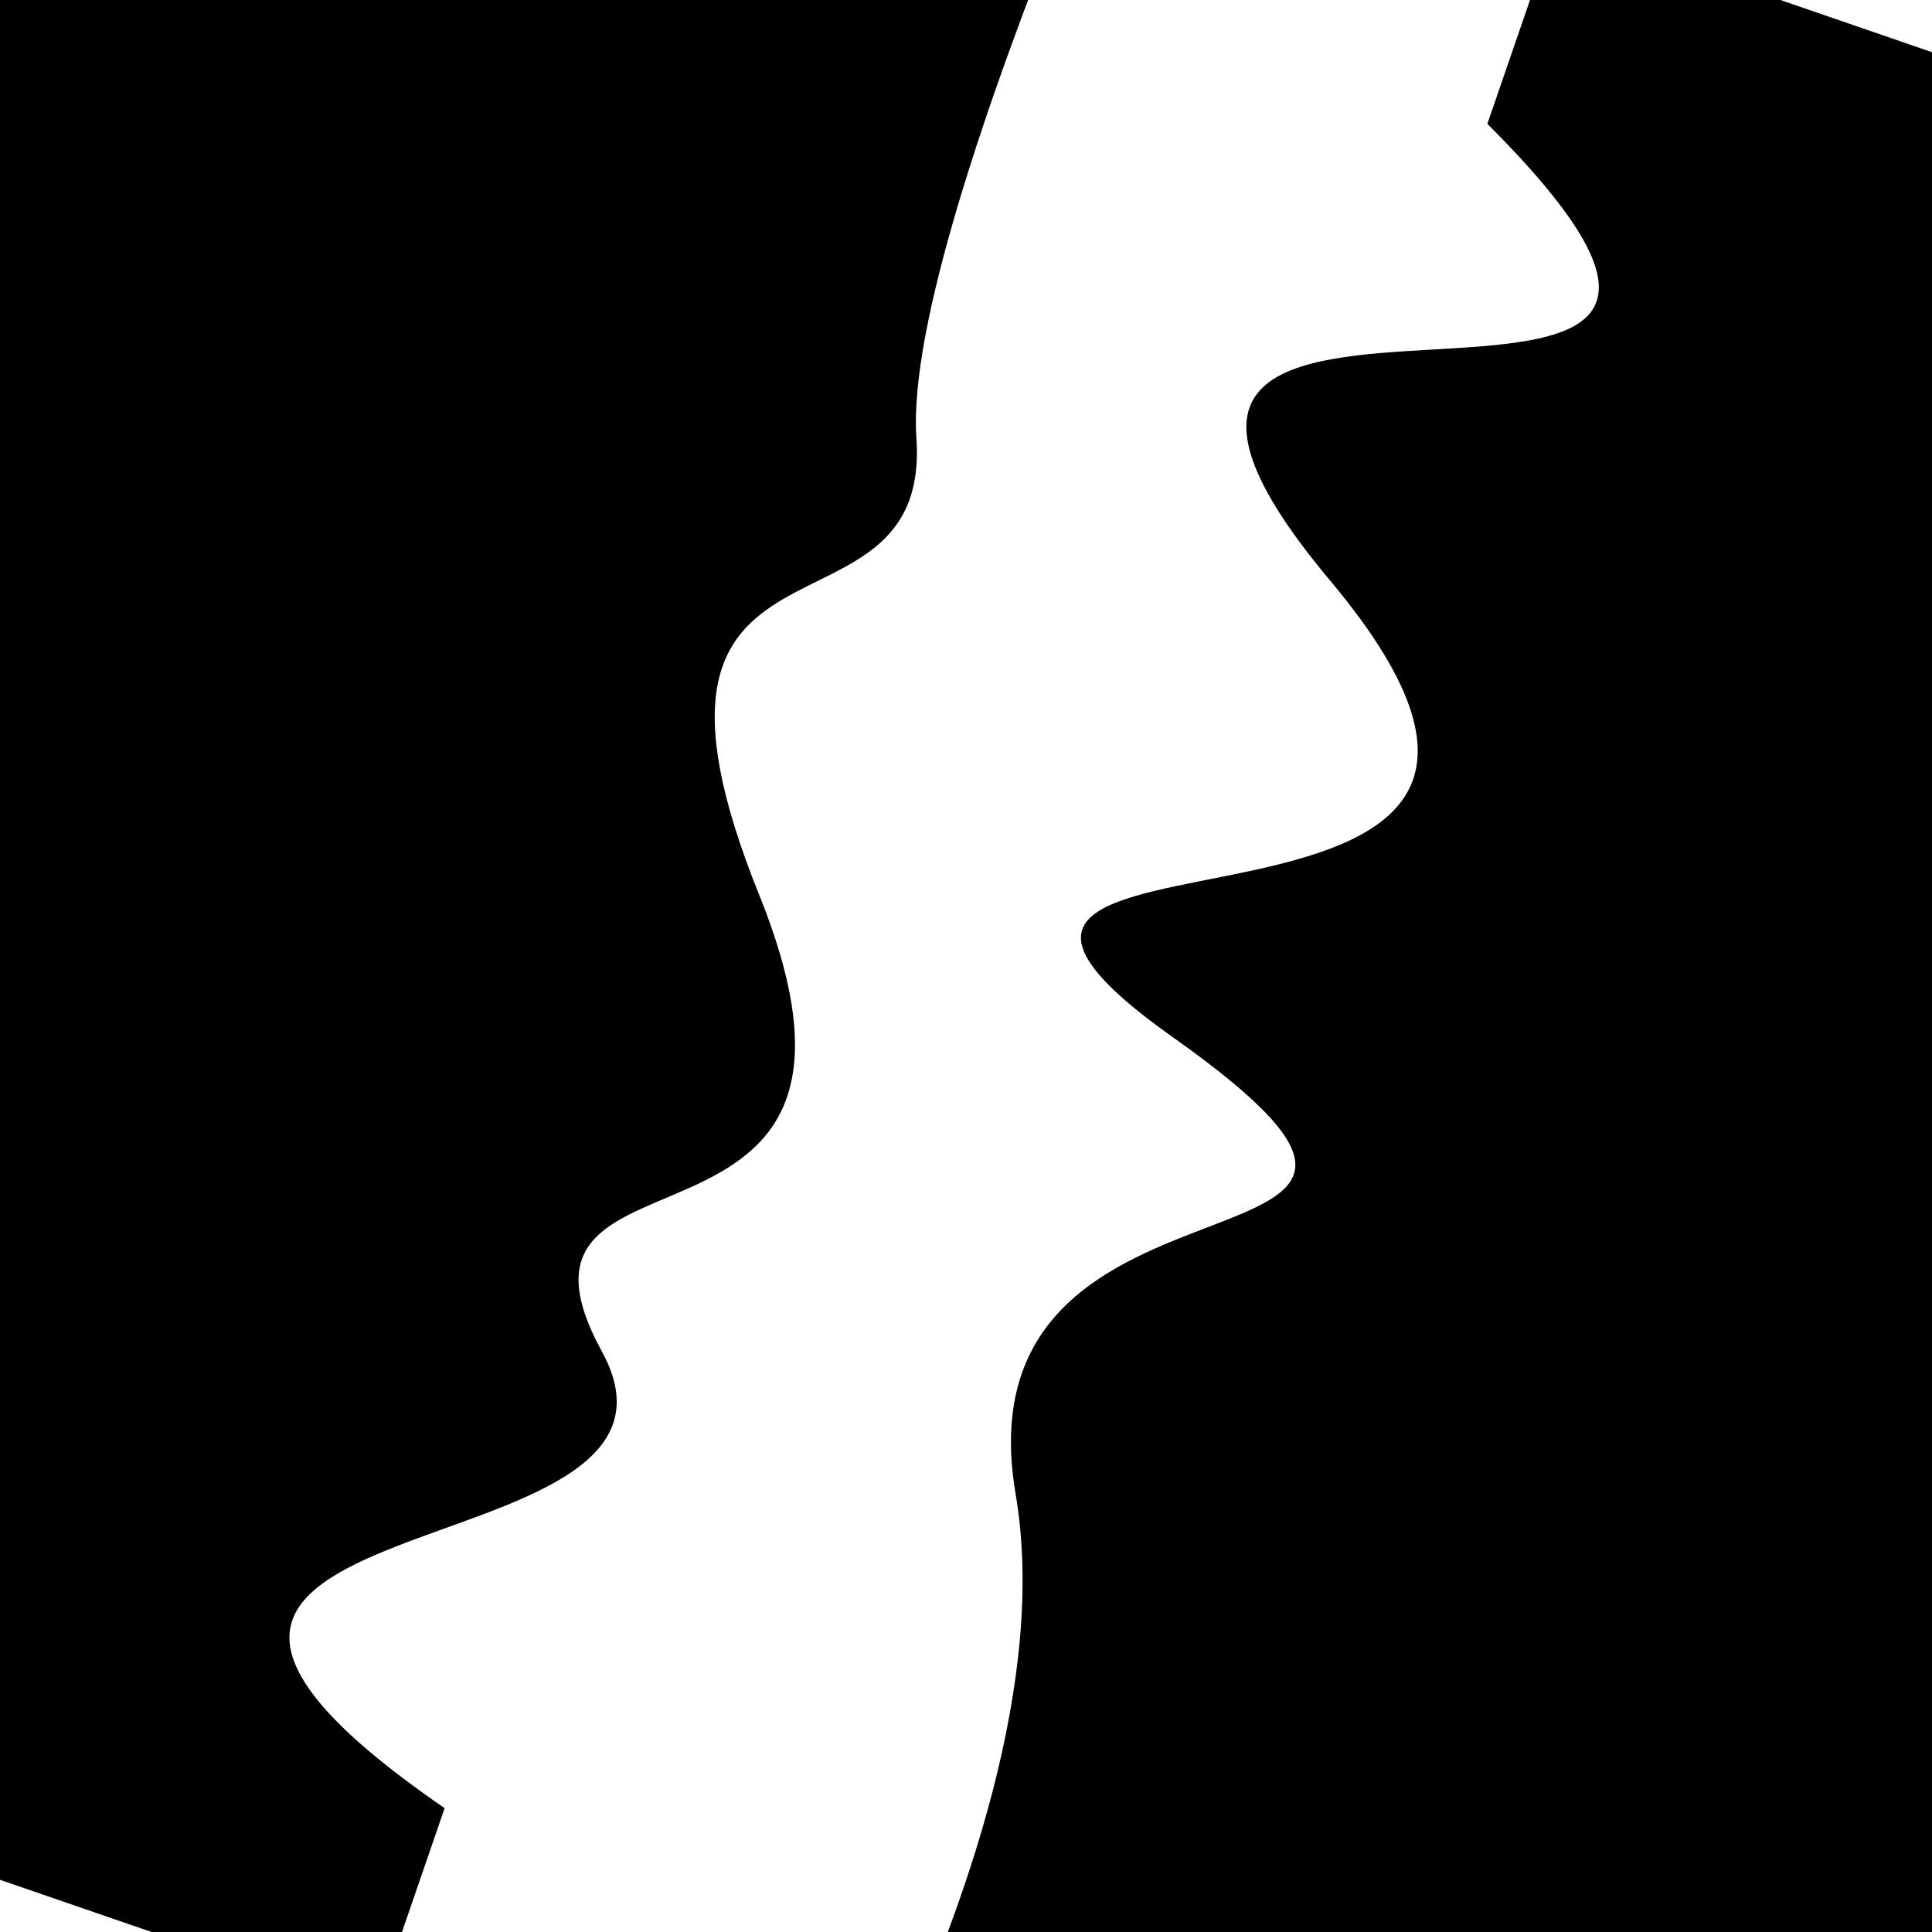 <svg viewBox="0 0 1000 1000" height="1000" width="1000" xmlns="http://www.w3.org/2000/svg">
<rect x="0" y="0" width="1000" height="1000" fill="#ffffff"></rect>
<g transform="rotate(109 500.0 500.0)">
<path d="M -250.0 613.24 S
 143.64  658.25
 250.00  613.24
 330.76  760.21
 500.00  613.24
 657.16  715.21
 750.00  613.24
 921.28  896.79
1000.00  613.24 h 110 V 2000 H -250.0 Z" fill="hsl(298.9, 20%, 27.975%)"></path>
</g>
<g transform="rotate(289 500.0 500.0)">
<path d="M -250.0 613.24 S
  81.66  705.30
 250.00  613.24
 434.21  837.94
 500.00  613.24
 600.85  861.23
 750.00  613.24
 864.91  890.83
1000.00  613.24 h 110 V 2000 H -250.0 Z" fill="hsl(358.9, 20%, 42.975%)"></path>
</g>
</svg>